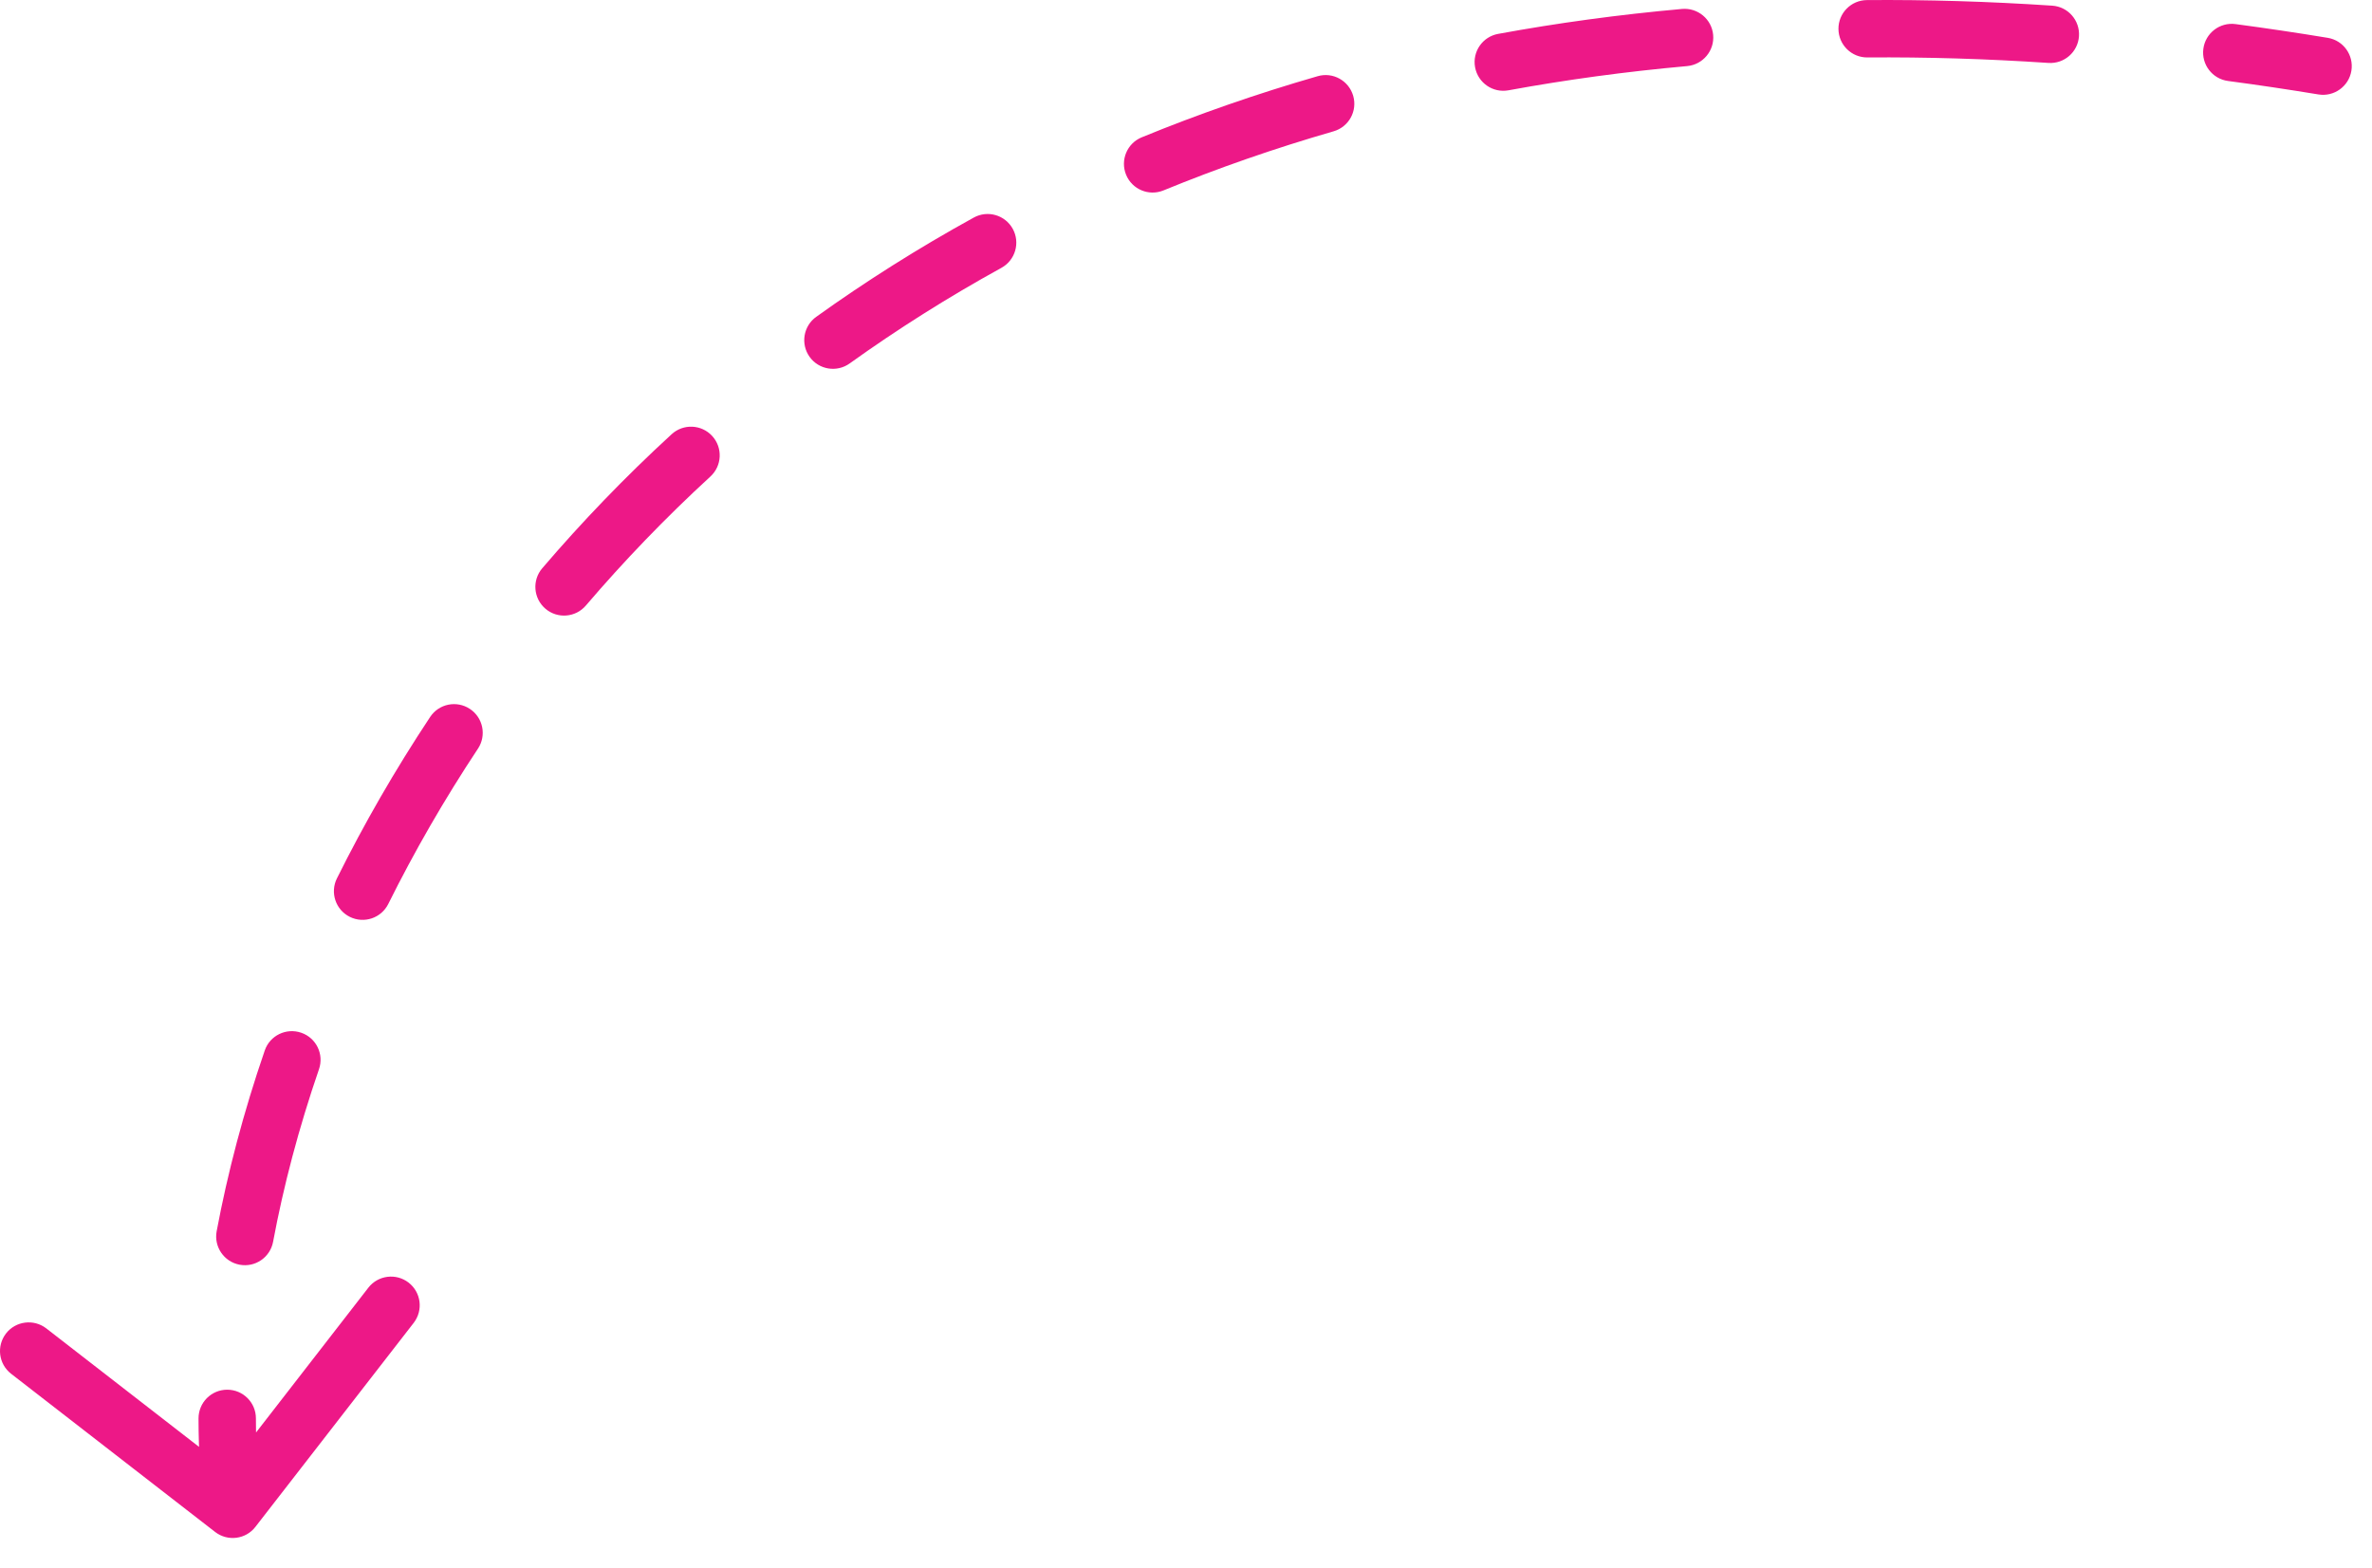 <?xml version="1.0" encoding="UTF-8"?> <svg xmlns="http://www.w3.org/2000/svg" width="62" height="41" viewBox="0 0 62 41" fill="none"><path d="M60.843 0.989C61.252 1.056 61.528 1.442 61.461 1.851C61.394 2.259 61.008 2.536 60.599 2.469L60.721 1.729L60.843 0.989ZM6.676 39.919C6.423 40.247 5.951 40.306 5.624 40.053L0.29 35.916C-0.037 35.662 -0.096 35.191 0.157 34.863C0.411 34.536 0.882 34.477 1.21 34.73L5.951 38.408L9.628 33.666C9.882 33.339 10.353 33.28 10.68 33.533C11.008 33.787 11.067 34.258 10.813 34.586L6.676 39.919ZM5.189 37.084C5.189 36.669 5.524 36.333 5.938 36.333C6.352 36.332 6.689 36.668 6.689 37.082L5.939 37.083L5.189 37.084ZM7.138 32.466C7.062 32.873 6.67 33.142 6.263 33.065C5.856 32.989 5.587 32.597 5.663 32.19L6.401 32.328L7.138 32.466ZM6.92 27.465C7.054 27.073 7.481 26.865 7.873 27C8.265 27.134 8.473 27.561 8.338 27.953L7.629 27.709L6.92 27.465ZM10.149 23.633C9.965 24.004 9.515 24.155 9.144 23.971C8.773 23.787 8.622 23.337 8.806 22.966L9.478 23.3L10.149 23.633ZM11.243 18.745C11.471 18.399 11.937 18.305 12.282 18.534C12.627 18.762 12.722 19.228 12.493 19.573L11.868 19.159L11.243 18.745ZM15.314 15.831C15.045 16.146 14.572 16.184 14.257 15.915C13.942 15.646 13.904 15.172 14.173 14.857L14.744 15.344L15.314 15.831ZM17.555 11.353C17.86 11.073 18.334 11.093 18.615 11.398C18.895 11.704 18.874 12.178 18.569 12.458L18.062 11.905L17.555 11.353ZM22.209 9.502C21.872 9.744 21.403 9.666 21.162 9.33C20.921 8.993 20.998 8.524 21.335 8.283L21.772 8.893L22.209 9.502ZM25.453 5.688C25.816 5.488 26.272 5.62 26.472 5.983C26.671 6.346 26.539 6.802 26.176 7.002L25.815 6.345L25.453 5.688ZM30.412 4.978C30.029 5.135 29.591 4.952 29.434 4.569C29.277 4.185 29.46 3.747 29.843 3.59L30.128 4.284L30.412 4.978ZM34.442 1.992C34.84 1.877 35.255 2.107 35.37 2.505C35.485 2.903 35.256 3.318 34.858 3.433L34.65 2.713L34.442 1.992ZM39.429 2.361C39.021 2.436 38.631 2.166 38.556 1.758C38.481 1.351 38.751 0.96 39.158 0.886L39.294 1.623L39.429 2.361ZM43.964 0.234C44.377 0.197 44.742 0.501 44.779 0.913C44.816 1.326 44.511 1.69 44.099 1.728L44.032 0.981L43.964 0.234ZM48.81 1.502C48.395 1.505 48.057 1.171 48.054 0.757C48.051 0.343 48.384 0.005 48.798 0.002L48.804 0.752L48.81 1.502ZM53.642 0.148C54.056 0.176 54.368 0.533 54.341 0.947C54.313 1.36 53.956 1.673 53.542 1.645L53.592 0.897L53.642 0.148ZM58.236 2.117C57.826 2.062 57.537 1.685 57.592 1.274C57.647 0.864 58.024 0.575 58.434 0.63L58.335 1.373L58.236 2.117ZM6.084 39.46L5.34 39.554C5.24 38.768 5.19 37.942 5.189 37.084L5.939 37.083L6.689 37.082C6.69 37.883 6.737 38.647 6.828 39.366L6.084 39.46ZM6.401 32.328L5.663 32.19C5.95 30.659 6.367 29.073 6.92 27.465L7.629 27.709L8.338 27.953C7.808 29.494 7.41 31.009 7.138 32.466L6.401 32.328ZM9.478 23.3L8.806 22.966C9.51 21.549 10.322 20.135 11.243 18.745L11.868 19.159L12.493 19.573C11.607 20.911 10.826 22.271 10.149 23.633L9.478 23.3ZM14.744 15.344L14.173 14.857C15.206 13.649 16.332 12.475 17.555 11.353L18.062 11.905L18.569 12.458C17.392 13.539 16.308 14.668 15.314 15.831L14.744 15.344ZM21.772 8.893L21.335 8.283C22.624 7.359 23.996 6.49 25.453 5.688L25.815 6.345L26.176 7.002C24.772 7.775 23.45 8.612 22.209 9.502L21.772 8.893ZM30.128 4.284L29.843 3.59C31.306 2.99 32.838 2.455 34.442 1.992L34.65 2.713L34.858 3.433C33.306 3.881 31.824 4.399 30.412 4.978L30.128 4.284ZM39.294 1.623L39.158 0.886C40.703 0.602 42.305 0.383 43.964 0.234L44.032 0.981L44.099 1.728C42.484 1.873 40.928 2.086 39.429 2.361L39.294 1.623ZM48.804 0.752L48.798 0.002C50.367 -0.01 51.981 0.038 53.642 0.148L53.592 0.897L53.542 1.645C51.917 1.537 50.34 1.49 48.81 1.502L48.804 0.752ZM58.335 1.373L58.434 0.63C59.227 0.736 60.03 0.855 60.843 0.989L60.721 1.729L60.599 2.469C59.802 2.338 59.014 2.22 58.236 2.117L58.335 1.373Z" fill="#ED1887"></path></svg> 